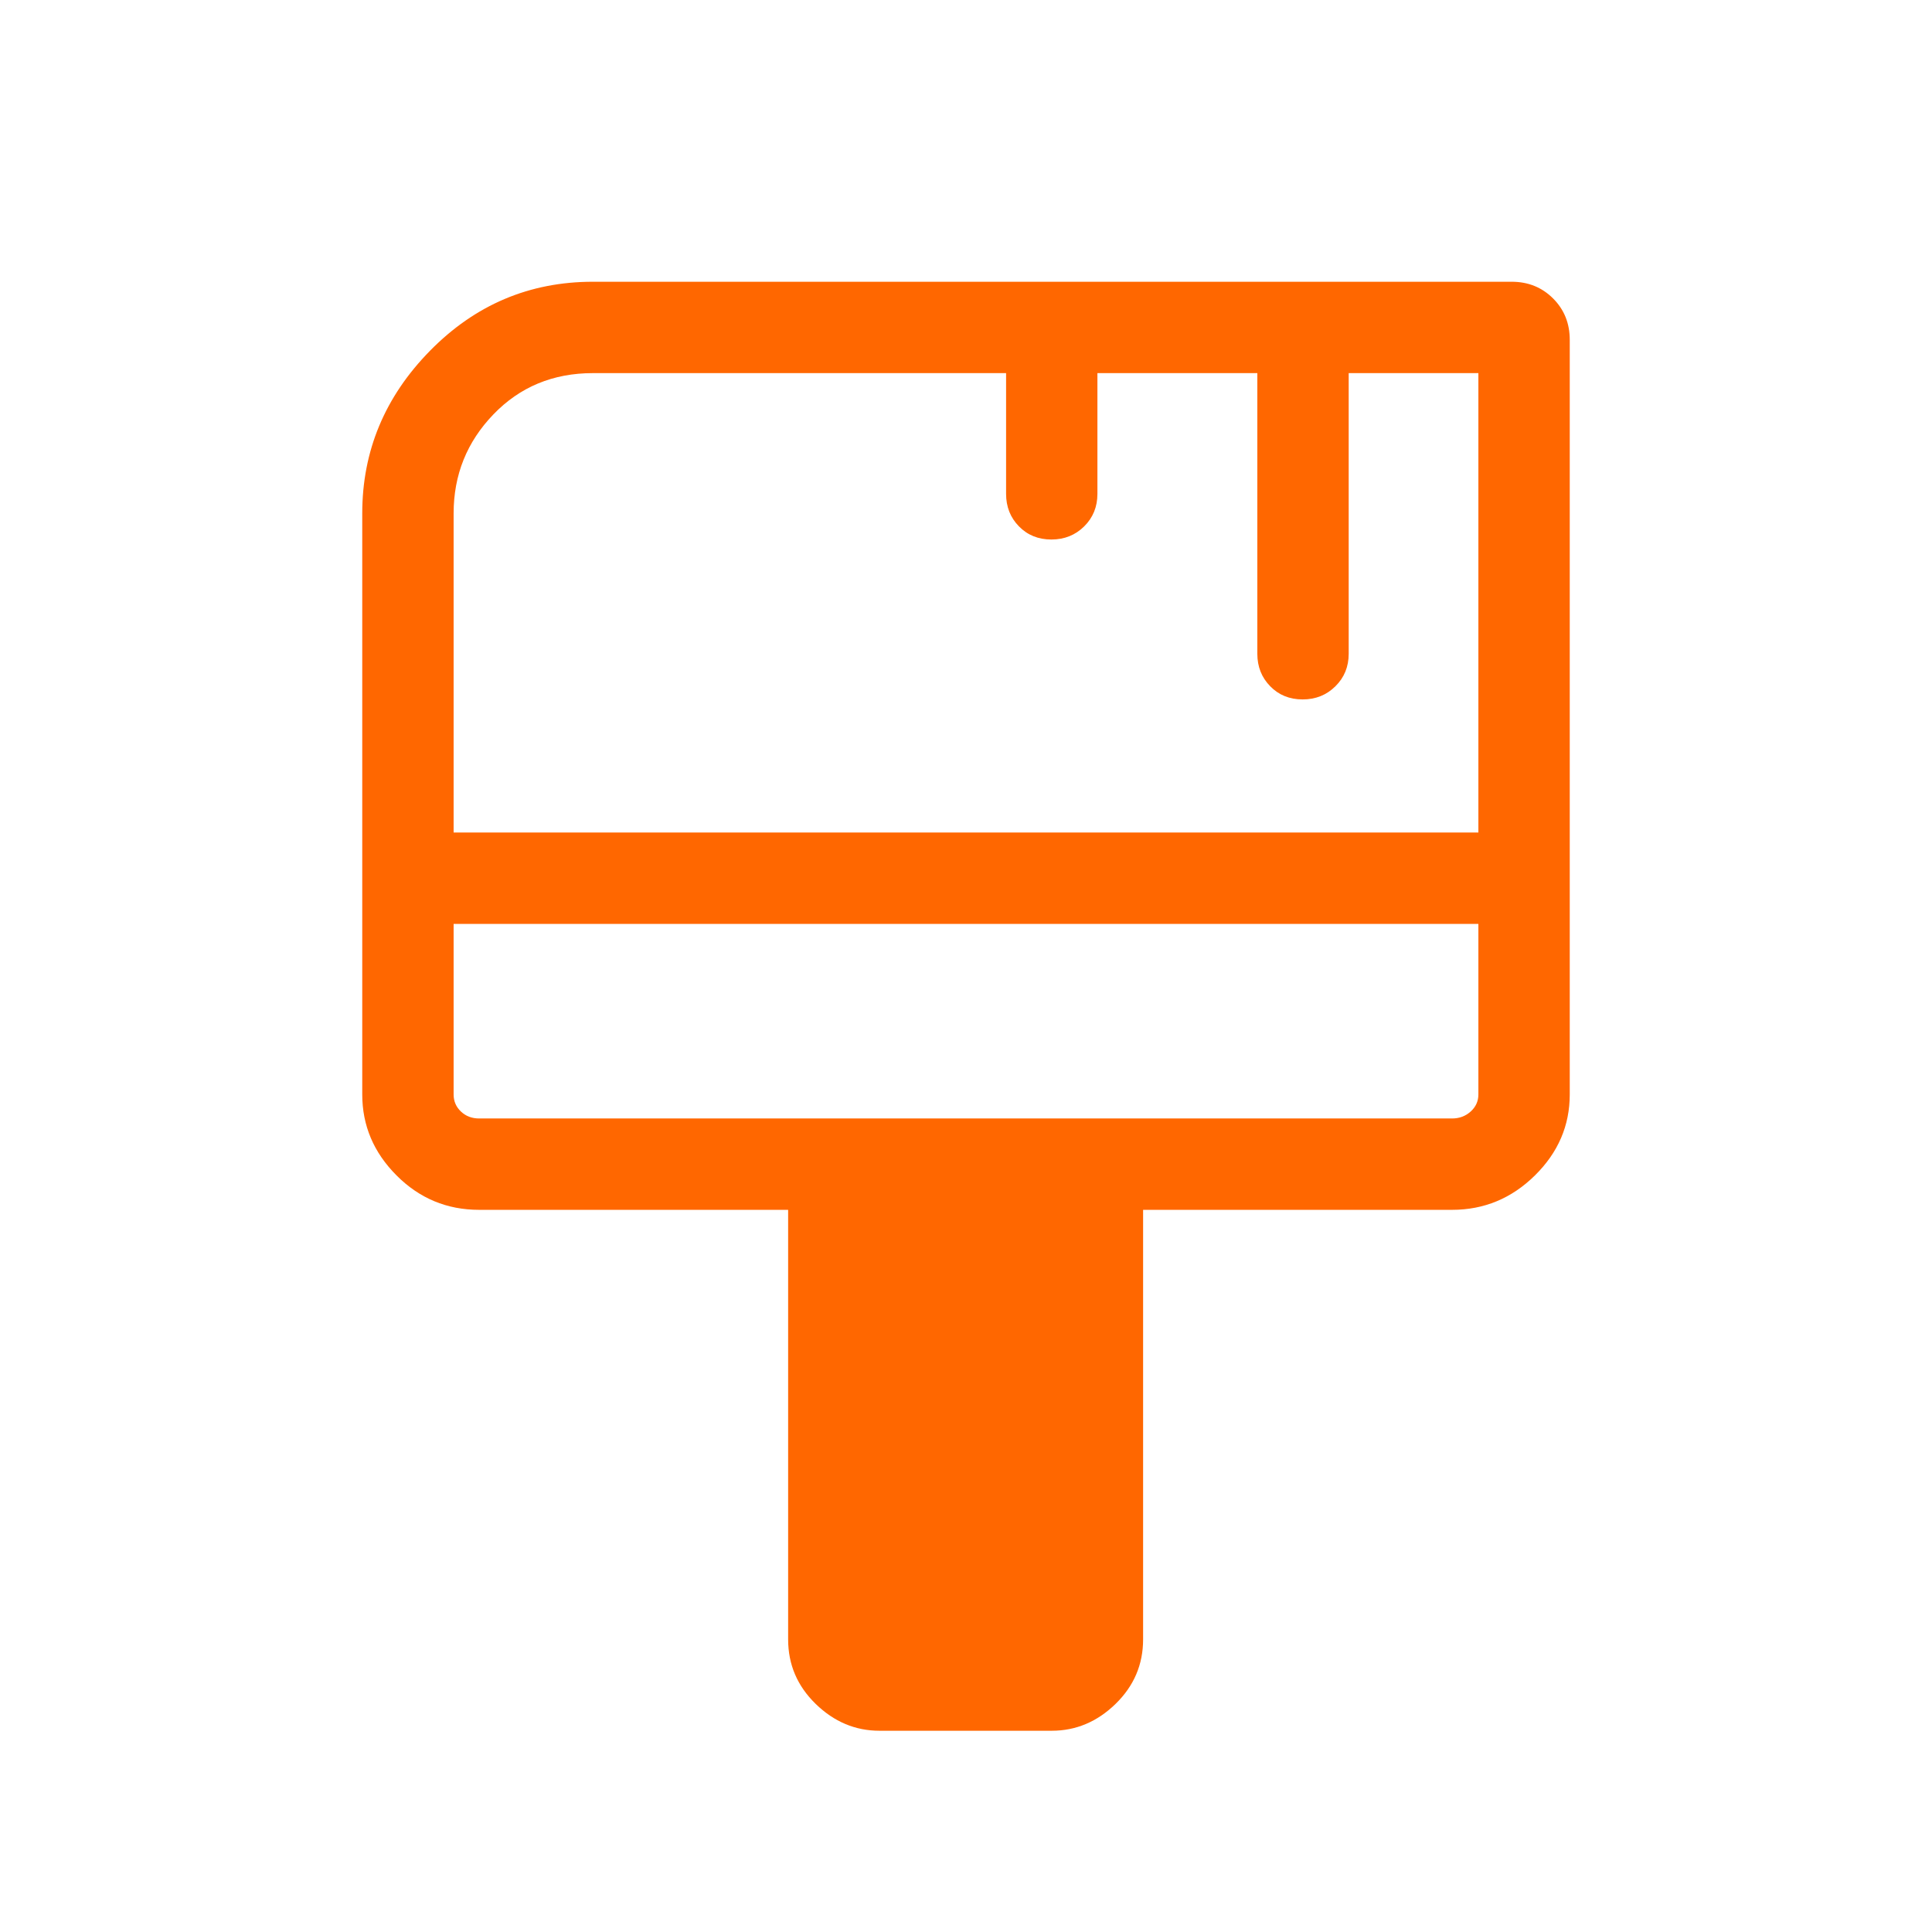 <svg width="48" height="48" viewBox="0 0 48 48" fill="none" xmlns="http://www.w3.org/2000/svg">
<mask id="mask0_16_733" style="mask-type:alpha" maskUnits="userSpaceOnUse" x="0" y="0" width="48" height="48">
<rect width="48" height="48" fill="#D9D9D9"/>
</mask>
<g mask="url(#mask0_16_733)">
<path d="M21.85 43C21.251 43 20.723 42.778 20.266 42.334C19.809 41.889 19.581 41.355 19.581 40.73V30.058H11.904C11.104 30.058 10.42 29.773 9.852 29.203C9.284 28.634 9 27.964 9 27.192V12.754C9 11.204 9.561 9.857 10.684 8.714C11.806 7.572 13.155 7 14.731 7H37.557C37.966 7 38.309 7.138 38.586 7.415C38.862 7.691 39 8.034 39 8.443V27.192C39 27.964 38.712 28.634 38.135 29.203C37.557 29.773 36.871 30.058 36.077 30.058H28.4V40.73C28.4 41.355 28.172 41.889 27.715 42.334C27.258 42.778 26.73 43 26.131 43H21.85ZM11.27 20.684H36.73V9.27H33.508V16.242C33.508 16.564 33.398 16.833 33.178 17.05C32.959 17.268 32.688 17.377 32.364 17.377C32.039 17.377 31.77 17.268 31.558 17.05C31.345 16.833 31.238 16.564 31.238 16.242V9.27H27.265V12.27C27.265 12.591 27.156 12.86 26.936 13.078C26.717 13.295 26.445 13.404 26.121 13.404C25.797 13.404 25.528 13.295 25.316 13.078C25.102 12.86 24.996 12.591 24.996 12.27V9.27H14.731C13.741 9.27 12.916 9.612 12.258 10.296C11.599 10.98 11.27 11.8 11.27 12.754V20.684ZM11.904 27.788H36.077C36.256 27.788 36.41 27.731 36.538 27.616C36.666 27.5 36.73 27.359 36.73 27.192V22.954H11.27V27.192C11.27 27.359 11.33 27.5 11.452 27.616C11.574 27.731 11.724 27.788 11.904 27.788Z" fill="#FF6700"/>
</g>
</svg>
